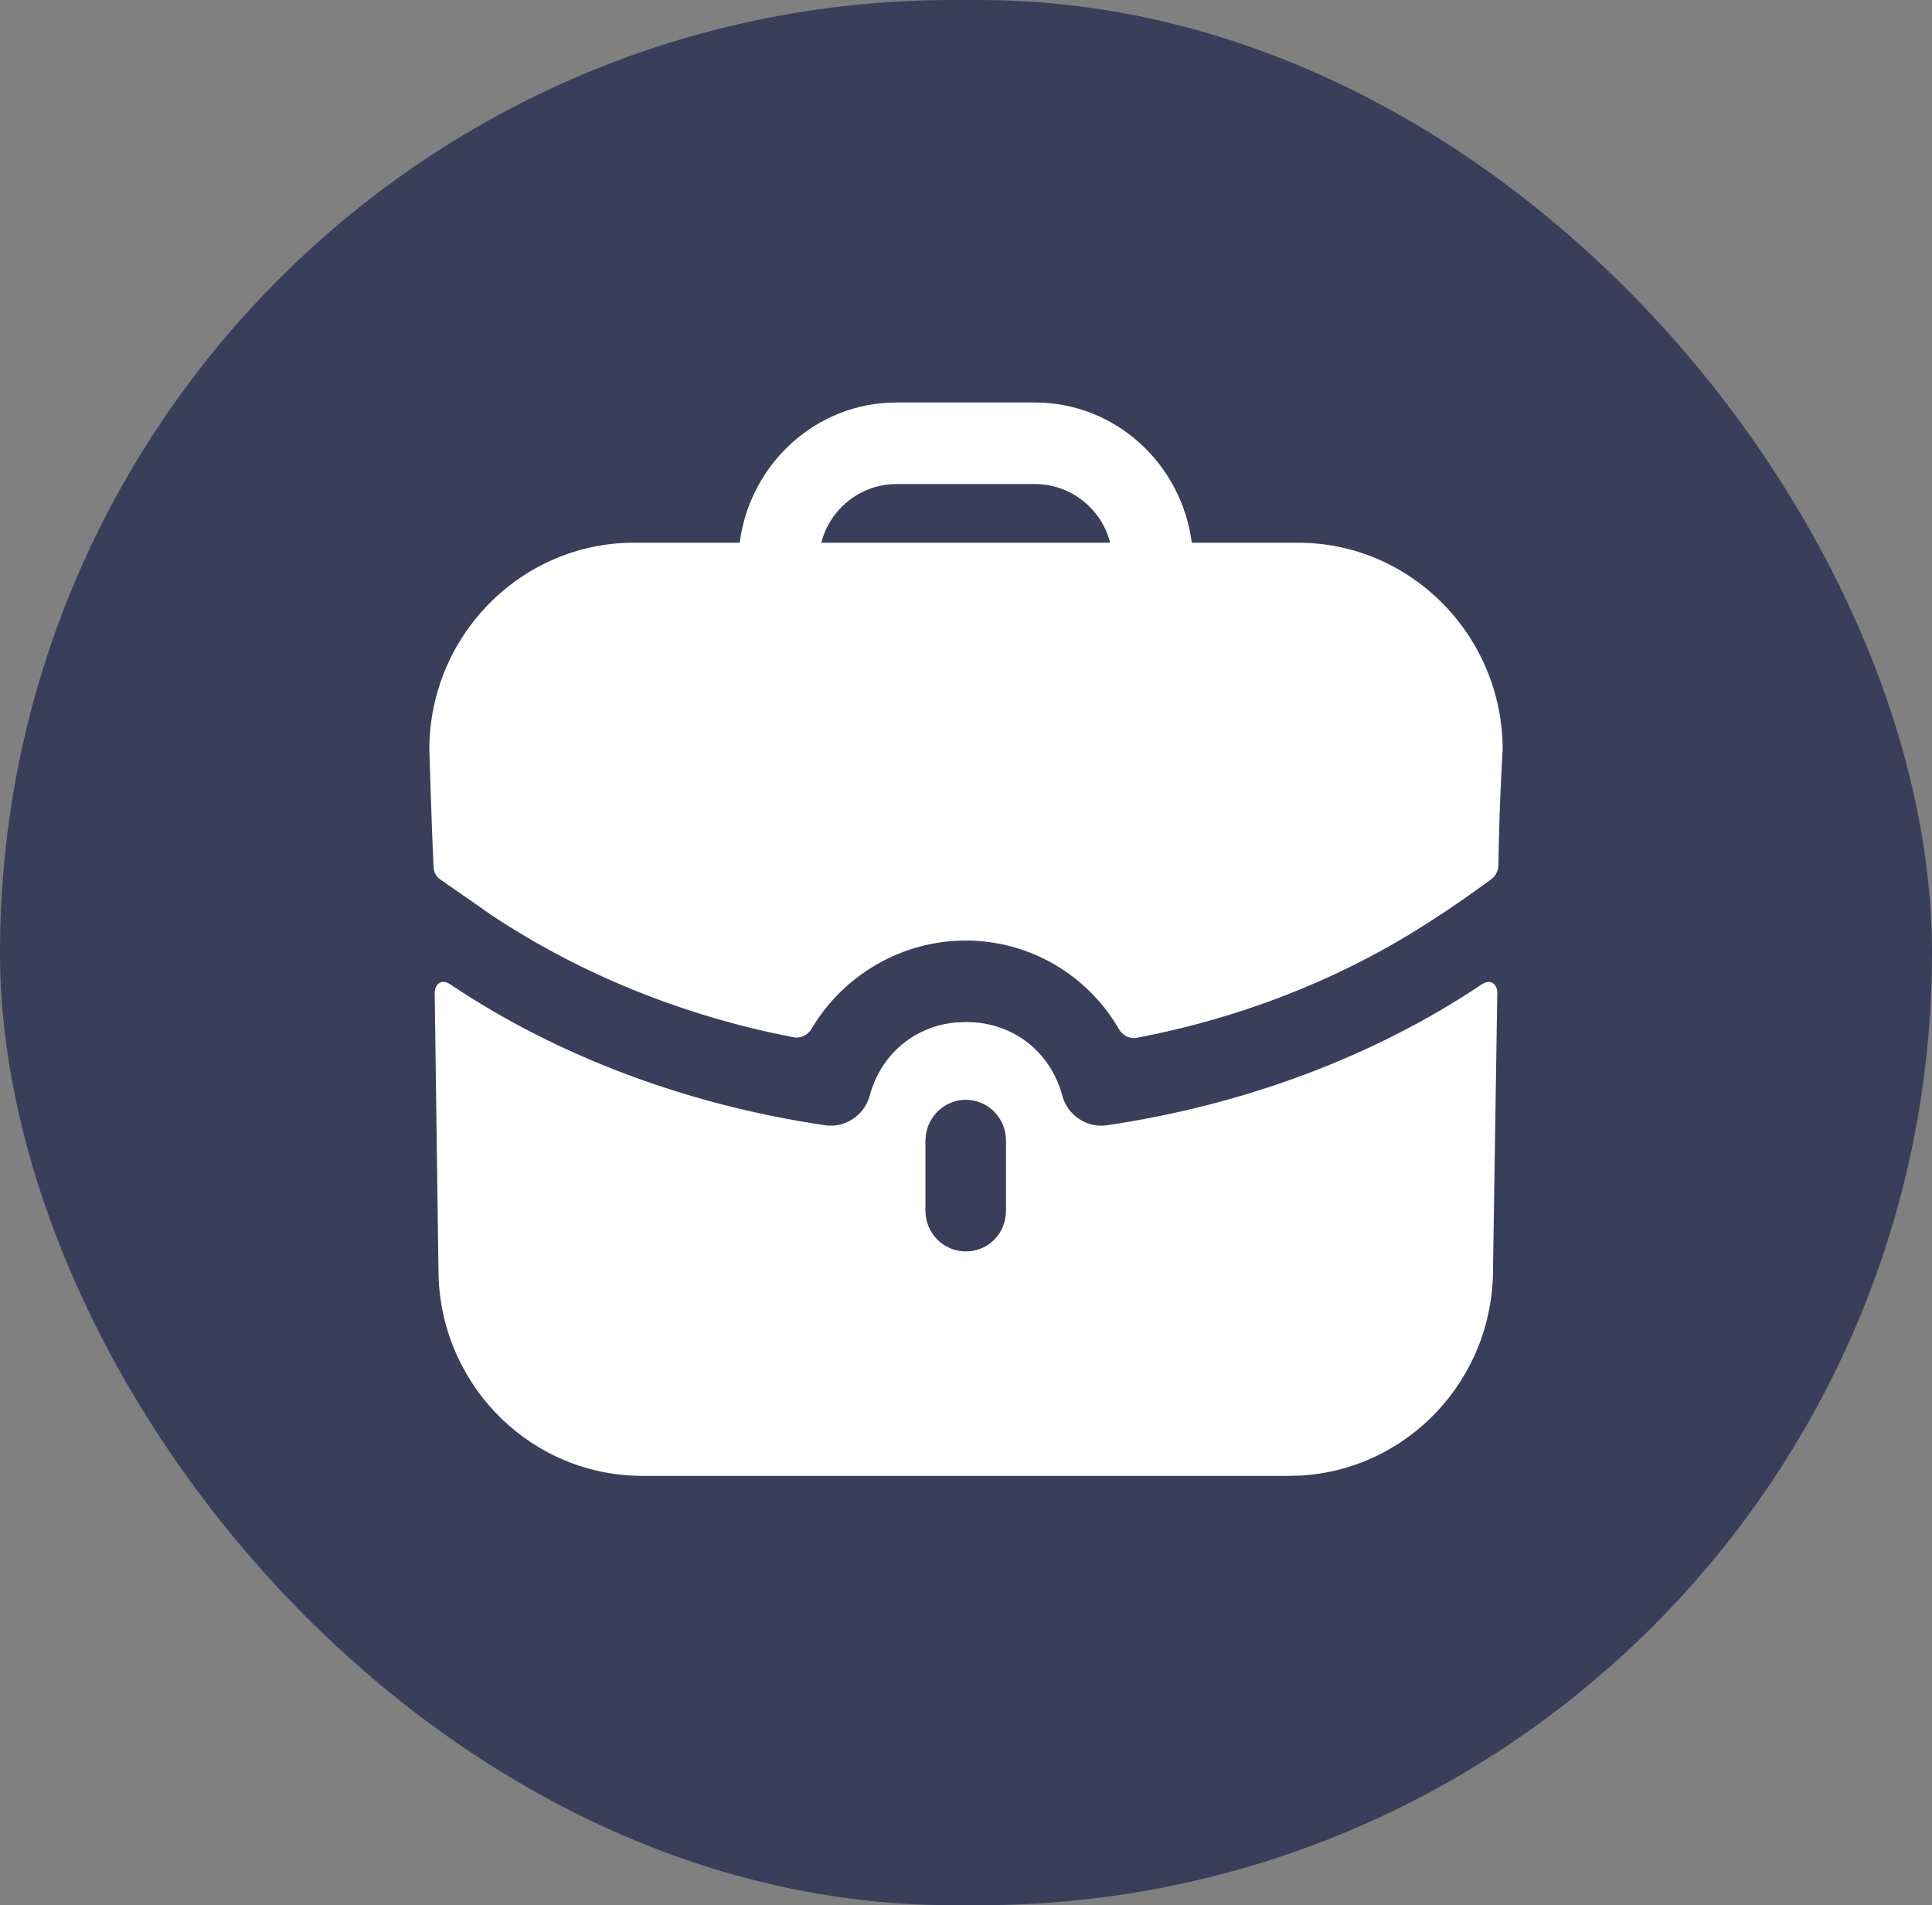 <?xml version="1.0" encoding="UTF-8"?> <svg xmlns="http://www.w3.org/2000/svg" width="72" height="71" viewBox="0 0 72 71" fill="none"><rect x="0" y="0" width="72" height="71" fill="#808080" stroke="none"/> <rect width="72" height="71" rx="35.5" fill="#393F5B"></rect> <path d="M55.62 36.63C55.764 36.712 55.793 36.883 55.798 36.949L55.8 36.975L55.64 47.304C55.64 51.424 52.447 54.784 48.428 54.99L48.036 55H23.944C19.873 55 16.554 51.769 16.35 47.7L16.34 47.304L16.2 36.975C16.2 36.975 16.2 36.732 16.38 36.63C16.54 36.529 16.74 36.651 16.76 36.671C20.802 39.385 25.665 41.187 30.767 41.937C31.488 42.038 32.208 41.572 32.408 40.843C32.821 39.286 34.095 38.228 35.654 38.101L35.97 38.089H36.03C37.731 38.089 39.152 39.182 39.592 40.843C39.792 41.572 40.512 42.038 41.233 41.937C46.335 41.187 51.198 39.385 55.24 36.671C55.24 36.671 55.28 36.651 55.32 36.63C55.4 36.59 55.52 36.57 55.62 36.63ZM35.99 40.985C35.238 40.985 34.604 41.563 34.503 42.3L34.489 42.504V45.117C34.489 45.967 35.17 46.636 35.99 46.636C36.76 46.636 37.379 46.074 37.477 45.325L37.491 45.117V42.504C37.491 41.673 36.83 40.985 35.99 40.985ZM38.571 15C41.573 15 44.034 17.289 44.414 20.225H48.376C52.578 20.225 56 23.689 56 27.942C56 27.942 55.88 29.742 55.84 32.249C55.836 32.448 55.74 32.642 55.582 32.76C54.619 33.471 53.739 34.058 53.659 34.099C50.337 36.327 46.477 37.894 42.365 38.674C42.097 38.727 41.833 38.587 41.697 38.348C40.544 36.351 38.391 35.05 35.99 35.05C33.605 35.05 31.432 36.337 30.245 38.336C30.107 38.571 29.847 38.706 29.581 38.656C25.503 37.874 21.643 36.308 18.341 34.119L16.42 32.782C16.26 32.681 16.16 32.499 16.16 32.296C16.1 31.263 16 27.942 16 27.942C16 23.689 19.422 20.225 23.624 20.225H27.566C27.946 17.289 30.407 15 33.409 15H38.571ZM38.571 18.038H33.409C32.068 18.038 30.927 18.97 30.607 20.225H41.373C41.053 18.97 39.912 18.038 38.571 18.038Z" fill="white"></path> </svg> 